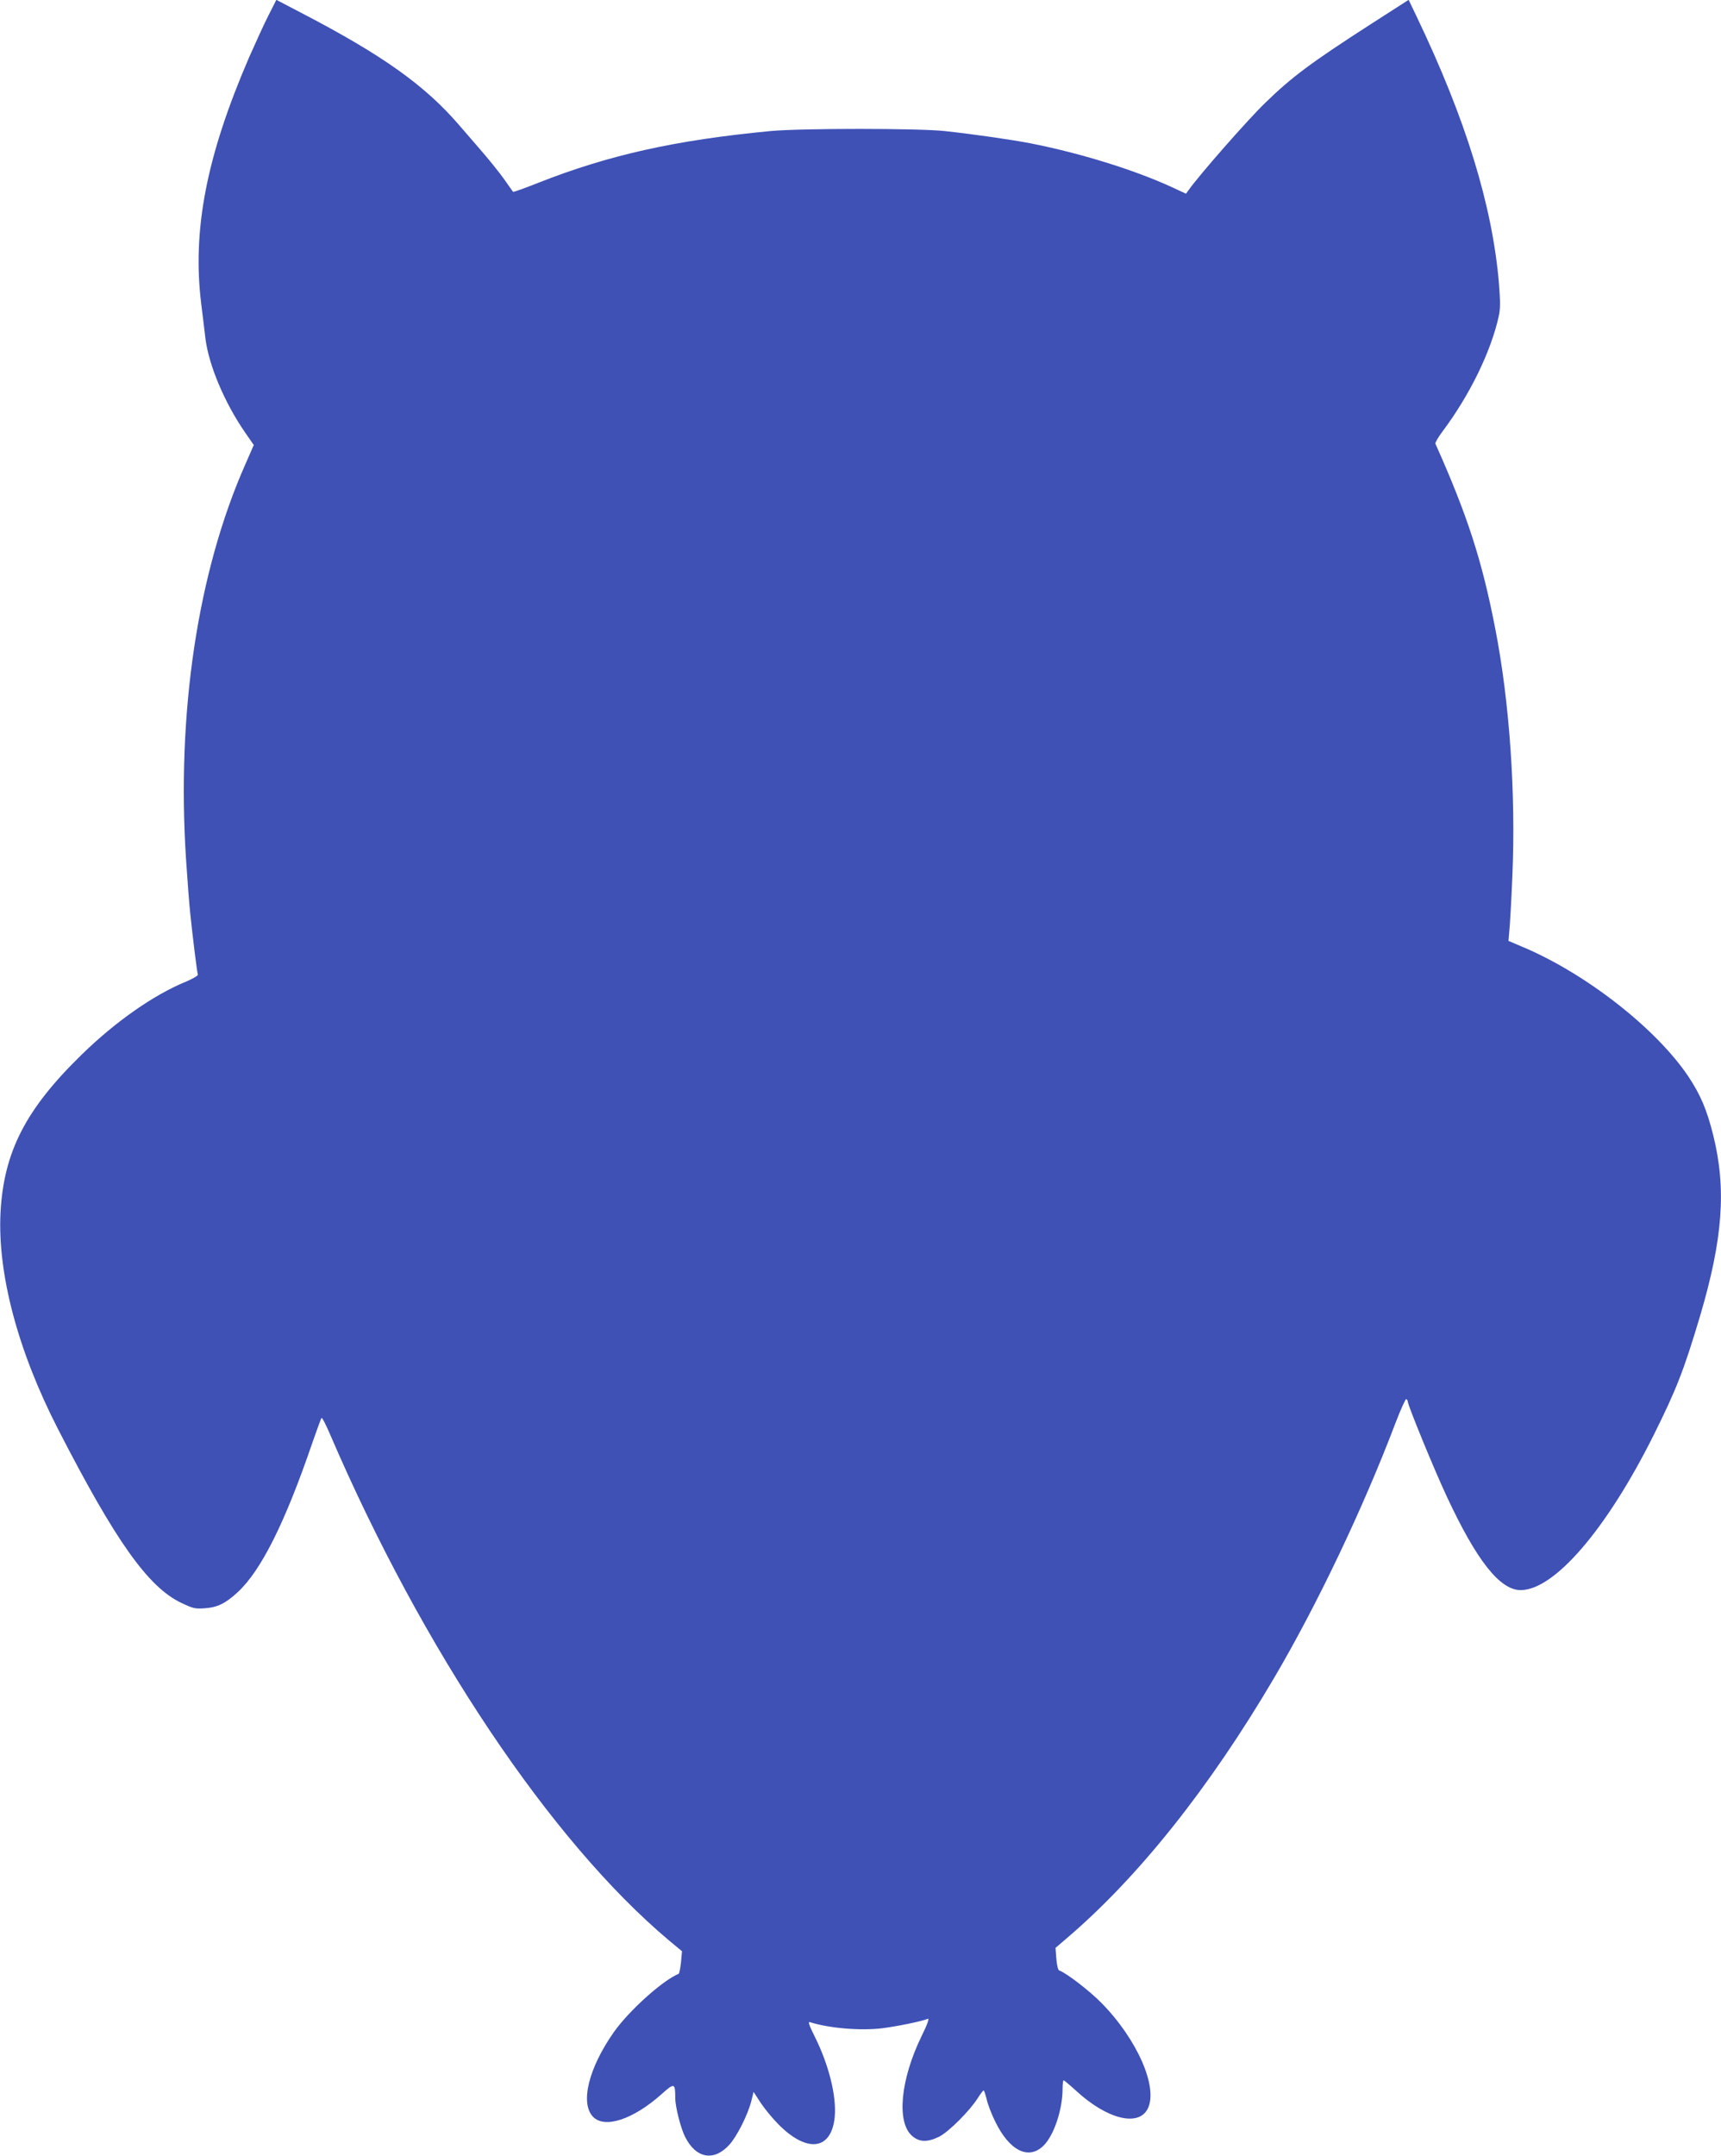 <?xml version="1.0" standalone="no"?>
<!DOCTYPE svg PUBLIC "-//W3C//DTD SVG 20010904//EN"
 "http://www.w3.org/TR/2001/REC-SVG-20010904/DTD/svg10.dtd">
<svg version="1.0" xmlns="http://www.w3.org/2000/svg"
 width="1022pt" height="1280pt" viewBox="0 0 1022 1280"
 preserveAspectRatio="xMidYMid meet">
<g transform="translate(0,1280) scale(0.1,-0.1)"
fill="#3f51b5" stroke="none">
<path d="M1594 12708 c-26 -51 -77 -163 -115 -249 -253 -586 -338 -1024 -284
-1463 8 -67 20 -159 25 -206 20 -159 113 -379 233 -554 l54 -78 -49 -112
c-285 -643 -410 -1479 -353 -2351 8 -121 19 -265 25 -320 14 -136 40 -347 45
-361 2 -6 -32 -26 -76 -44 -188 -78 -412 -234 -613 -430 -334 -325 -464 -579
-483 -940 -18 -363 103 -820 342 -1285 341 -664 534 -936 730 -1030 69 -33 83
-37 138 -33 78 5 125 28 199 96 139 129 281 413 443 887 27 77 51 143 54 147
4 4 26 -39 50 -95 548 -1276 1312 -2417 2014 -3007 l77 -64 -6 -66 c-4 -36
-10 -66 -14 -68 -95 -39 -294 -218 -384 -345 -150 -213 -202 -421 -125 -503
69 -73 239 -17 408 134 76 68 81 67 81 -24 0 -52 33 -181 59 -231 64 -127 170
-146 261 -47 46 50 111 179 132 262 l13 53 43 -66 c24 -36 72 -94 107 -129
170 -170 313 -150 332 47 11 124 -35 308 -118 475 -35 70 -42 91 -29 87 113
-36 300 -52 430 -36 86 11 231 40 270 56 10 3 -3 -33 -37 -102 -126 -259 -150
-511 -57 -593 44 -38 91 -39 161 -5 57 29 180 152 228 227 17 27 33 48 36 48
3 0 11 -24 18 -52 6 -29 29 -89 51 -133 84 -173 197 -230 286 -144 62 60 114
214 114 339 0 27 3 50 6 50 3 0 37 -28 74 -62 182 -168 369 -216 425 -108 65
125 -61 413 -275 630 -72 73 -209 178 -250 192 -7 2 -14 32 -17 69 l-5 65 63
54 c426 362 850 894 1236 1550 256 435 528 1007 718 1507 32 84 62 150 66 147
5 -3 9 -10 9 -15 0 -21 156 -402 231 -562 177 -381 316 -557 439 -557 200 0
510 360 789 918 135 271 180 385 276 707 136 459 158 756 79 1075 -38 152 -75
239 -147 348 -192 287 -614 616 -991 773 l-78 33 5 60 c4 34 12 180 18 325 21
485 -16 1032 -102 1471 -78 402 -165 671 -355 1096 -3 5 17 39 44 75 160 214
286 472 332 681 10 45 10 85 1 200 -40 462 -198 974 -489 1581 l-47 98 -235
-151 c-346 -223 -461 -309 -615 -459 -105 -101 -396 -433 -457 -520 l-15 -21
-84 39 c-224 103 -544 202 -839 260 -114 22 -328 53 -510 73 -158 17 -851 17
-1035 0 -565 -54 -961 -142 -1383 -309 -78 -31 -143 -54 -145 -52 -2 2 -25 35
-51 72 -27 38 -83 108 -125 157 -42 48 -107 124 -146 169 -202 234 -451 412
-927 660 l-157 82 -47 -93z"/>
</g>
</svg>
